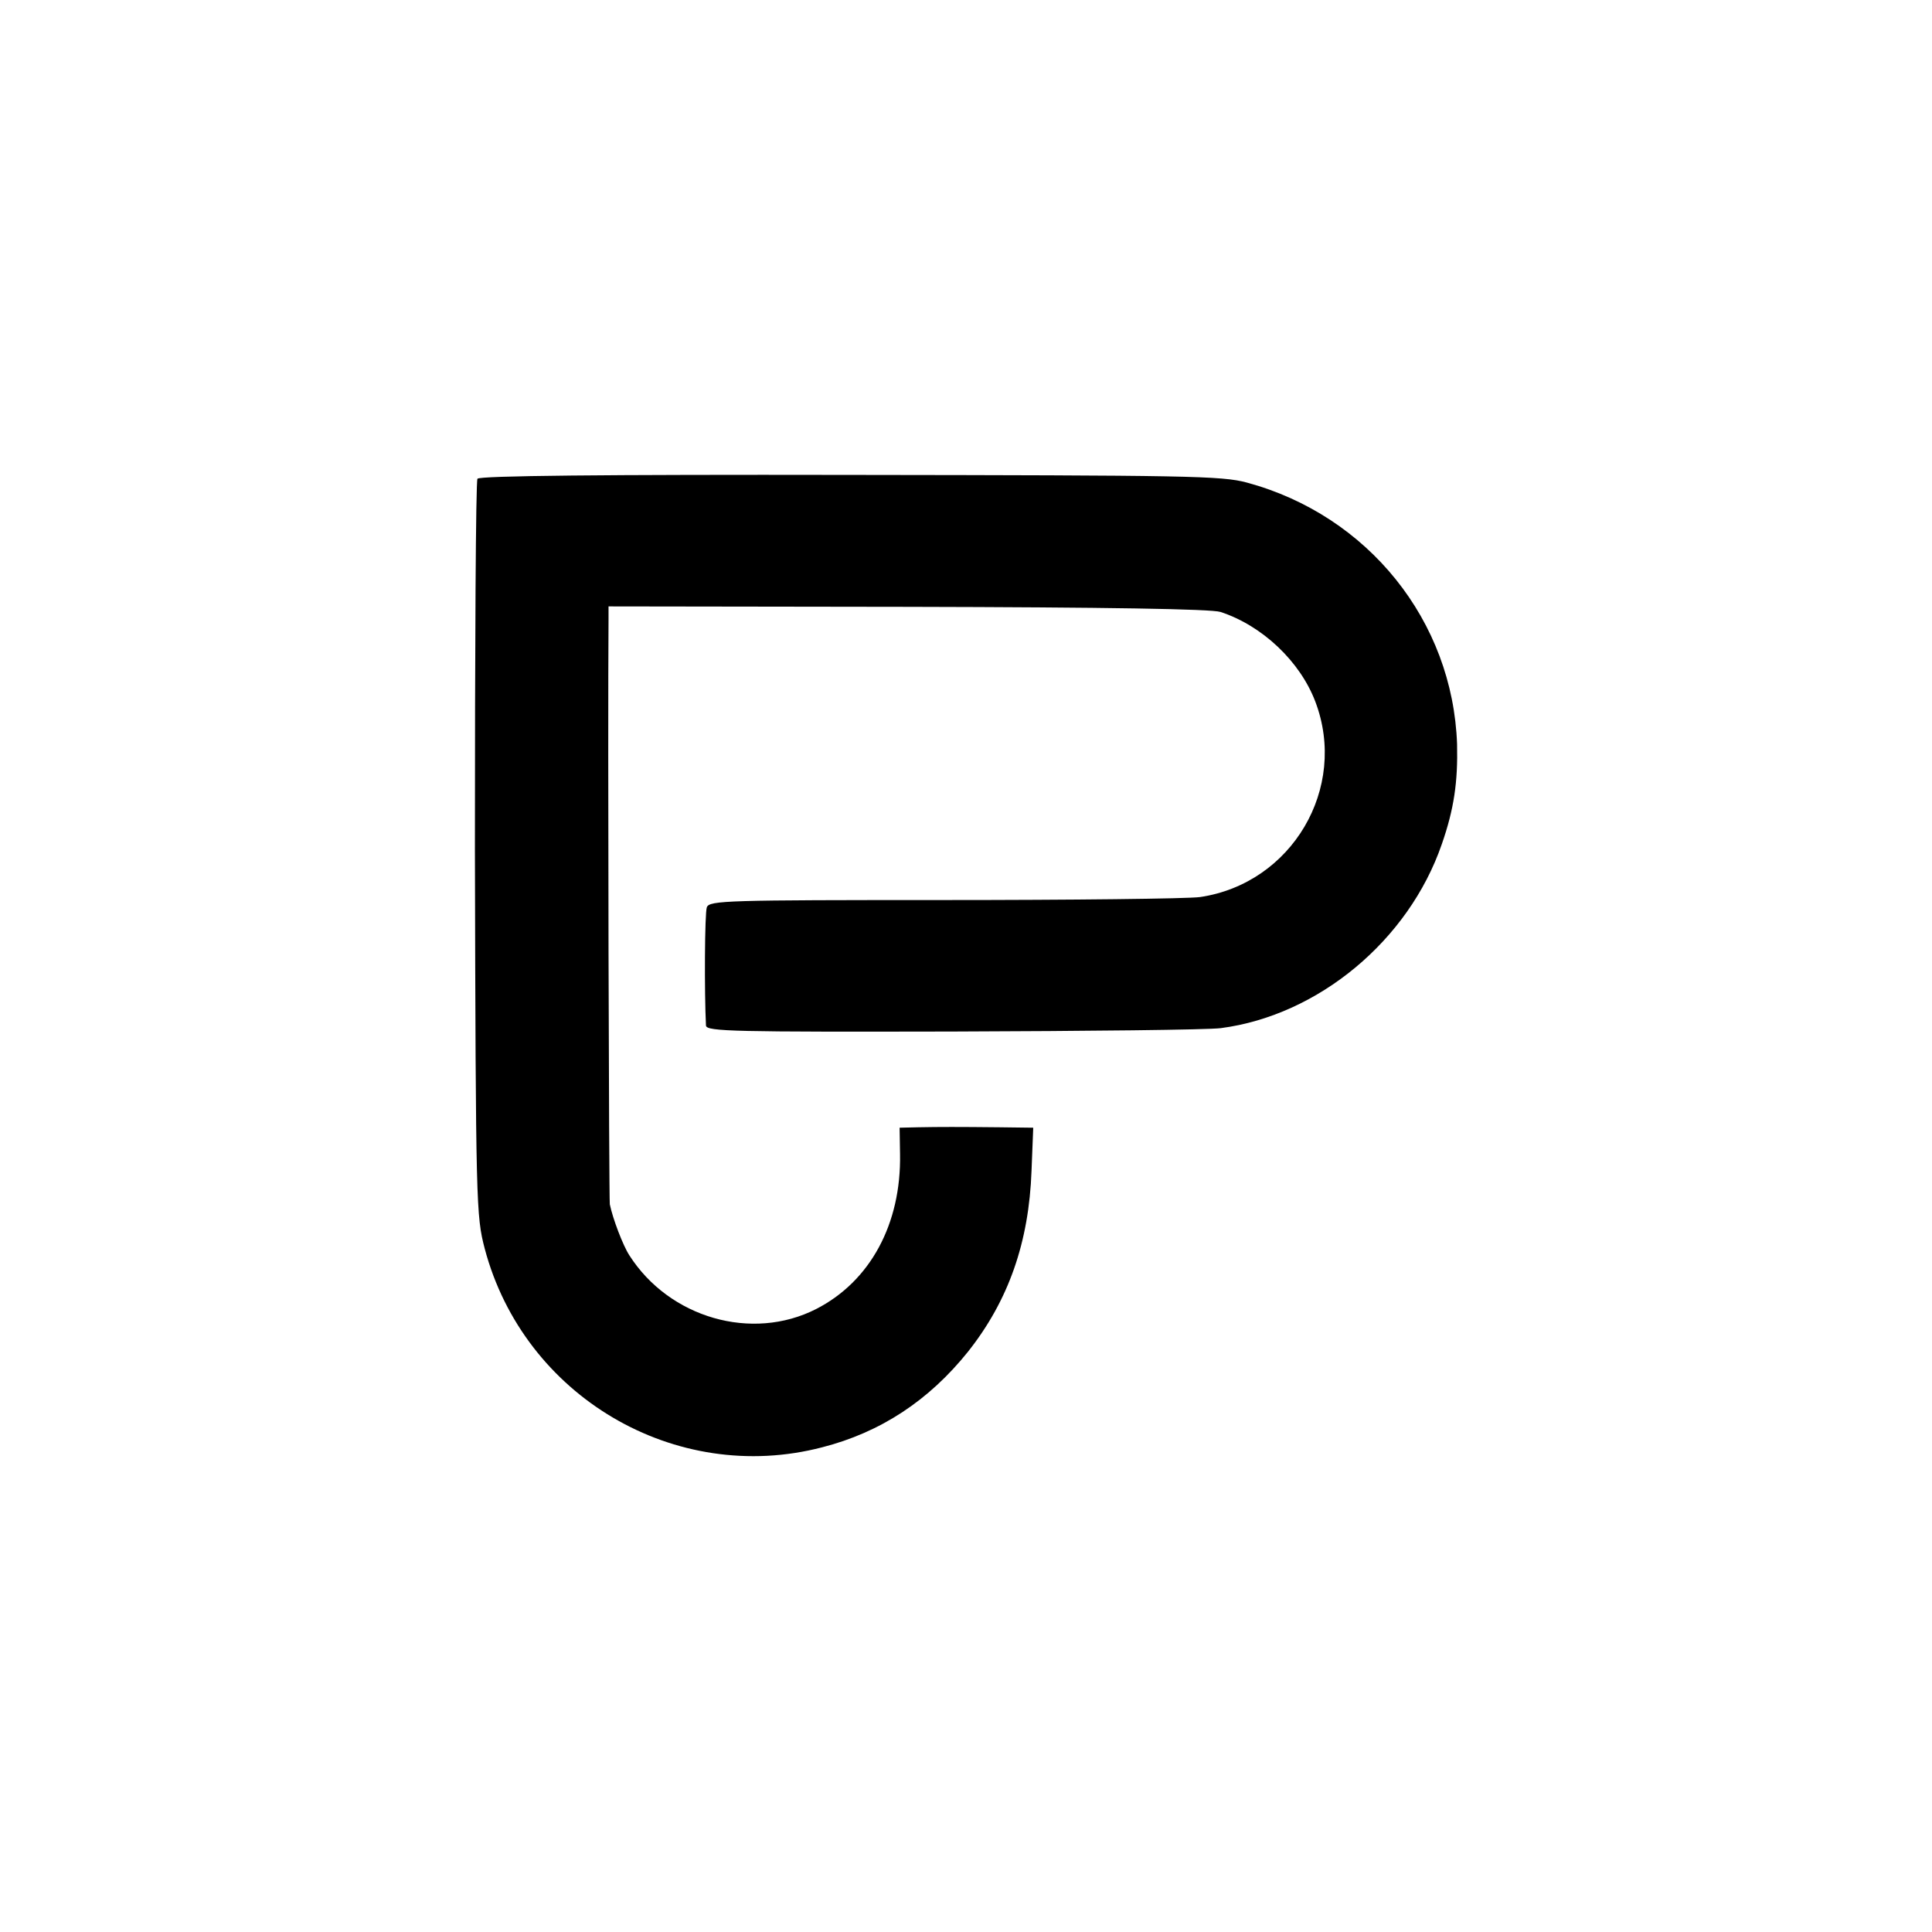 <?xml version="1.0" standalone="no"?>
<!DOCTYPE svg PUBLIC "-//W3C//DTD SVG 20010904//EN"
 "http://www.w3.org/TR/2001/REC-SVG-20010904/DTD/svg10.dtd">
<svg version="1.0" xmlns="http://www.w3.org/2000/svg"
 width="454pt" height="454pt" viewBox="0 0 454 454"
 preserveAspectRatio="xMidYMid meet">
<g transform="translate(0,454) scale(0.1,-0.1)"
fill="#000000" stroke="none">
<path d="M1122 3415 c-4 -5 -6 -397 -6 -870 2 -839 3 -862 23 -939 92 -347
448 -557 793 -467 137 35 251 110 343 225 95 120 143 257 149 425 l4 101 -79
1 c-99 1 -138 1 -192 0 l-43 -1 1 -62 c3 -164 -70 -299 -197 -364 -151 -77
-345 -21 -439 126 -15 23 -39 86 -46 120 -2 11 -5 1117 -3 1375 l0 30 703 -1
c469 -1 713 -5 735 -12 98 -32 187 -116 223 -211 77 -203 -55 -427 -271 -459
-30 -4 -302 -7 -604 -7 -508 0 -549 -1 -555 -17 -5 -13 -6 -200 -2 -278 1 -14
68 -15 579 -14 317 1 601 4 631 8 229 30 441 206 519 432 29 83 38 147 36 235
-10 290 -209 538 -494 615 -59 16 -139 17 -933 18 -581 1 -871 -2 -875 -9z"/>
</g>
</svg>

